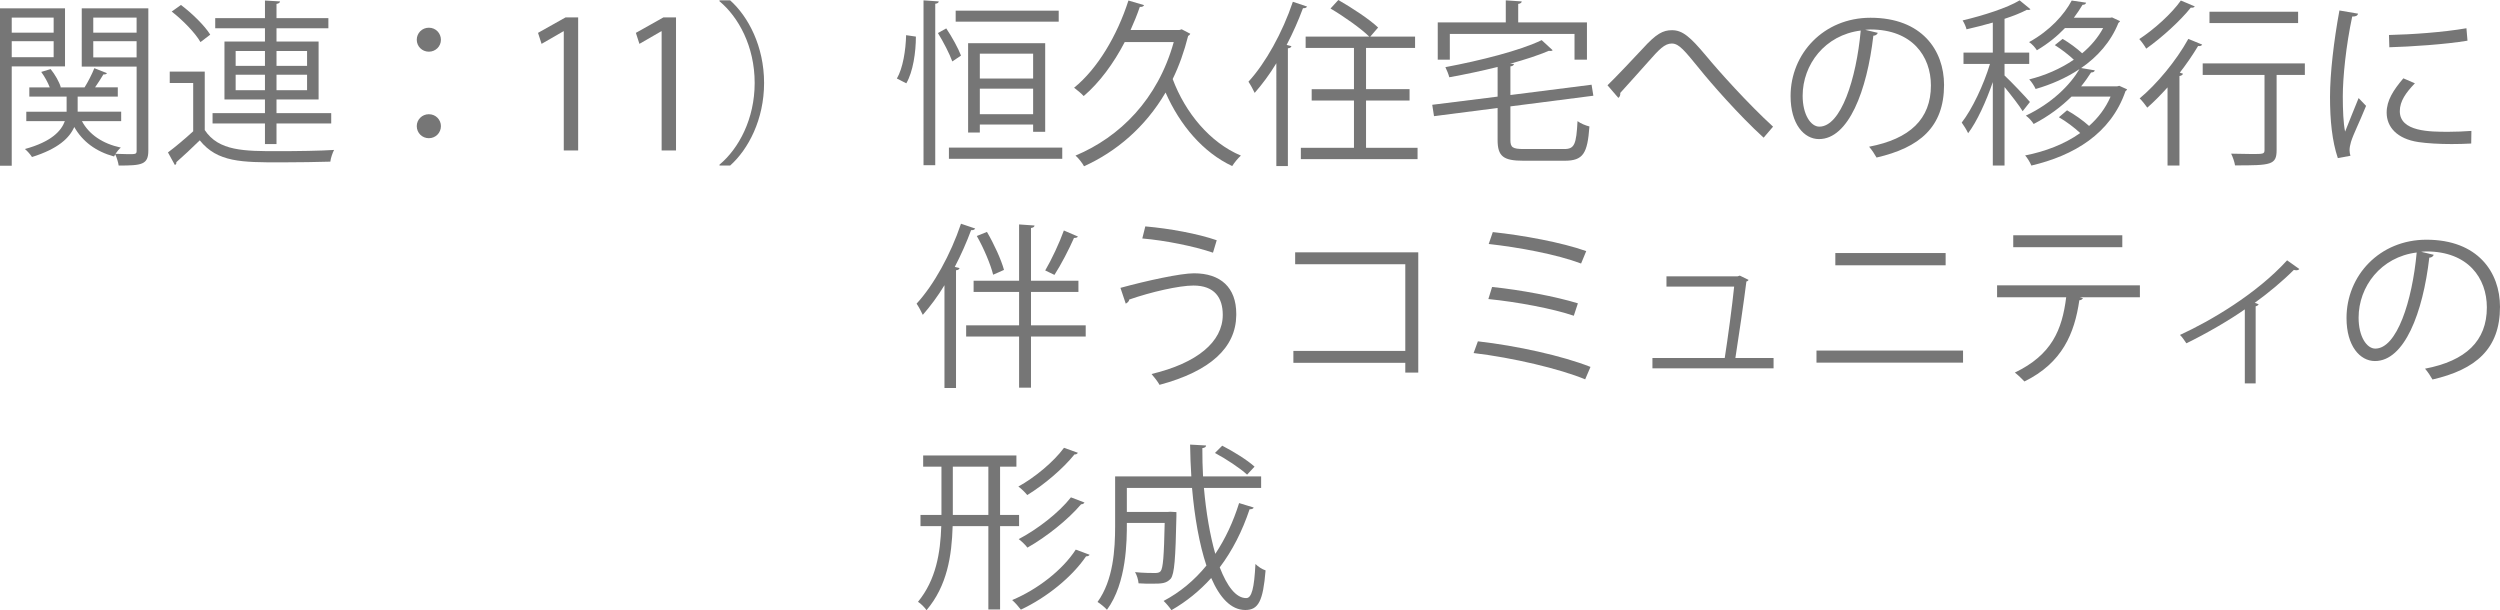 <?xml version="1.0" encoding="UTF-8"?><svg id="_レイヤー_2" xmlns="http://www.w3.org/2000/svg" viewBox="0 0 225.27 54.981"><defs><style>.cls-1{fill:#767676;}</style></defs><g id="_レイヤー_2-2"><g id="_レイヤー_5のコピー"><g><path class="cls-1" d="m5.858,5.986H1.057v8.947H0V.752h5.858v5.234Zm-1.024-4.401H1.057v1.36h3.777v-1.36Zm-3.777,3.569h3.777v-1.44H1.057v1.44ZM13.366.752v12.821c0,1.265-.592,1.345-2.673,1.345-.032-.272-.176-.721-.304-1.009-.048.064-.08.128-.112.192-1.649-.448-2.849-1.36-3.585-2.657-.432.992-1.457,1.969-3.81,2.705-.128-.208-.416-.544-.64-.72,2.401-.656,3.281-1.633,3.602-2.514h-3.474v-.848h3.633v-1.361h-3.361v-.832h1.841c-.16-.432-.464-.977-.768-1.393l.848-.256c.4.496.784,1.168.913,1.633l-.048.016h2.193c.304-.48.688-1.232.88-1.729l1.137.448c-.048.096-.176.128-.32.112-.192.319-.48.784-.752,1.168h2.049v.832h-3.617v1.361h3.921v.848h-3.537c.64,1.201,1.856,2.033,3.505,2.386-.16.128-.336.352-.48.56.432.017.833.032,1.137.032.688,0,.768,0,.768-.32v-7.571h-4.946V.752h6.002Zm-1.057.833h-3.905v1.36h3.905v-1.36Zm-3.905,3.585h3.905v-1.456h-3.905v1.456Z"/><path class="cls-1" d="m18.449,6.45v5.267c1.249,1.904,3.585,1.904,6.595,1.904,1.761,0,3.81-.031,5.058-.111-.128.239-.304.736-.336,1.056-1.104.032-2.865.064-4.45.064-3.521,0-5.73,0-7.315-1.985-.736.721-1.489,1.425-2.113,1.97.016.128-.016.191-.128.256l-.625-1.137c.688-.512,1.521-1.217,2.273-1.904v-4.354h-2.113v-1.024h3.153ZM16.304.448c1.008.752,2.145,1.873,2.641,2.673l-.88.672c-.464-.815-1.584-1.969-2.593-2.753l.832-.592Zm7.571,12.533v-1.857h-4.722v-.928h4.722v-1.232h-3.649V3.745h3.649v-1.2h-4.482v-.912h4.482V.048l1.36.08c-.016.112-.112.192-.32.224v1.281h4.674v.912h-4.674v1.2h3.793v5.219h-3.793v1.232h4.93v.928h-4.93v1.857h-1.041Zm-2.641-8.388v1.345h2.641v-1.345h-2.641Zm0,3.537h2.641v-1.393h-2.641v1.393Zm6.435-3.537h-2.753v1.345h2.753v-1.345Zm0,3.537v-1.393h-2.753v1.393h2.753Z"/><path class="cls-1" d="m39.731,3.585c0,.593-.48,1.073-1.088,1.073s-1.089-.48-1.089-1.073c0-.607.48-1.088,1.089-1.088.64,0,1.088.512,1.088,1.088Zm0,7.779c0,.608-.48,1.089-1.088,1.089s-1.089-.48-1.089-1.089c0-.592.48-1.072,1.089-1.072.64,0,1.088.513,1.088,1.072Z"/><path class="cls-1" d="m50.801,13.558V2.817h-.032l-1.969,1.136-.32-.992,2.481-1.393h1.136v11.989h-1.296Z"/><path class="cls-1" d="m59.618,13.558V2.817h-.032l-1.969,1.136-.32-.992,2.481-1.393h1.136v11.989h-1.296Z"/><path class="cls-1" d="m64.832,14.838c1.745-1.457,3.17-4.13,3.17-7.363,0-3.313-1.473-5.954-3.17-7.362V.032h.961c1.633,1.456,3.057,4.146,3.057,7.442s-1.424,5.986-3.057,7.443h-.961v-.08Z"/><path class="cls-1" d="m82.529,3.297c0,1.409-.256,3.17-.864,4.21l-.849-.432c.544-.929.801-2.562.832-3.906l.881.128Zm.688-3.265l1.376.096c-.016.112-.112.192-.32.208v14.55h-1.056V.032Zm2.049,2.528c.528.785,1.088,1.81,1.328,2.449l-.784.528c-.24-.672-.801-1.761-1.297-2.561l.753-.417Zm.239,10.741h10.213v1.008h-10.213v-1.008ZM95.398.96v.993h-9.284v-.993h9.284Zm-1.217,10.917h-1.088v-.656h-4.803v.72h-1.056V3.89h6.946v7.987Zm-1.088-7.043h-4.803v2.241h4.803v-2.241Zm-4.803,5.458h4.803v-2.305h-4.803v2.305Z"/><path class="cls-1" d="m106.484,2.641l.769.4c-.032.08-.112.16-.192.192-.353,1.408-.816,2.705-1.393,3.89,1.137,3.041,3.361,5.73,6.146,6.898-.256.225-.608.656-.784.944-2.625-1.232-4.706-3.682-6.003-6.627-1.841,3.138-4.449,5.33-7.347,6.644-.144-.272-.512-.753-.769-.961,4.002-1.681,7.411-5.058,8.852-10.229h-4.417c-1.009,1.938-2.273,3.65-3.698,4.866-.191-.224-.608-.56-.864-.752,2.097-1.697,3.874-4.674,4.898-7.859l1.408.416c-.048.112-.176.177-.384.16-.24.704-.528,1.409-.833,2.081h4.402l.208-.064Z"/><path class="cls-1" d="m115.009,5.698c-.608,1.009-1.281,1.904-1.953,2.673-.112-.256-.384-.752-.561-1.008,1.537-1.665,3.073-4.435,4.002-7.203l1.28.432c-.063.112-.176.16-.368.145-.416,1.12-.912,2.241-1.473,3.313l.433.111c-.032.097-.112.177-.32.192v10.612h-1.04V5.698Zm8.083,7.619h4.642v1.024h-10.517v-1.024h4.786v-4.258h-3.81v-1.024h3.81v-3.714h-4.354v-1.024h5.73c-.753-.736-2.289-1.824-3.489-2.528l.704-.769c1.232.704,2.817,1.744,3.585,2.48l-.704.816h4.034v1.024h-4.418v3.714h3.922v1.024h-3.922v4.258Z"/><path class="cls-1" d="m136.099,12.613c0,.672.191.816,1.232.816h3.617c.929,0,1.089-.417,1.2-2.514.272.208.736.4,1.073.48-.177,2.417-.545,3.089-2.241,3.089h-3.697c-1.809,0-2.337-.384-2.337-1.872v-2.882l-5.73.736-.16-1.024,5.891-.736v-2.673c-1.425.353-2.93.673-4.354.929-.063-.256-.224-.656-.352-.912,3.153-.593,6.723-1.489,8.676-2.434l.992.912c-.048.049-.112.064-.192.064-.048,0-.096,0-.144-.016-.945.399-2.161.8-3.506,1.168l.353.017c-.017.111-.097.191-.32.224v2.577l7.314-.929.16.992-7.475.961v3.025Zm-5.458-9.556v2.32h-1.089v-3.361h6.131V.032l1.44.096c-.017.112-.097.192-.32.224v1.665h6.194v3.361h-1.12v-2.32h-11.236Z"/><path class="cls-1" d="m144.848,7.683c.672-.64,2.32-2.385,3.169-3.297,1.232-1.36,1.841-1.665,2.642-1.665.96,0,1.648.608,3.073,2.306,1.136,1.376,3.761,4.306,6.034,6.386l-.849.993c-2.192-1.985-4.802-4.979-5.762-6.179-1.361-1.665-1.857-2.305-2.514-2.305-.64,0-1.137.527-2.112,1.632-.545.625-1.841,2.049-2.529,2.817.016.208-.048.368-.176.448l-.977-1.137Z"/><path class="cls-1" d="m169.204,2.961c-.064.145-.192.256-.4.256-.576,4.979-2.241,9.316-4.898,9.316-1.344,0-2.561-1.345-2.561-3.874,0-3.842,2.993-7.059,7.203-7.059,4.626,0,6.626,2.929,6.626,6.051,0,3.81-2.208,5.65-6.082,6.546-.145-.256-.416-.688-.672-.976,3.681-.705,5.57-2.497,5.57-5.522,0-2.642-1.697-5.042-5.442-5.042-.16,0-.337.016-.48.032l1.137.271Zm-1.537-.208c-3.233.4-5.234,3.073-5.234,5.874,0,1.713.736,2.785,1.505,2.785,1.937,0,3.329-4.273,3.729-8.659Z"/><path class="cls-1" d="m180.625,6.803c.528.48,1.953,1.984,2.289,2.385l-.656.832c-.272-.464-1.041-1.456-1.633-2.177v7.075h-1.057v-7.523c-.608,1.761-1.425,3.554-2.225,4.61-.128-.288-.4-.721-.576-.961.929-1.184,1.969-3.377,2.545-5.281h-2.385v-1.024h2.641v-2.705c-.784.224-1.601.432-2.369.607-.048-.224-.208-.576-.352-.8,1.873-.448,4.001-1.121,5.138-1.809l.977.8c-.048.048-.096.064-.176.064-.048,0-.097,0-.145-.017-.544.288-1.232.561-2.017.816v3.042h2.225v1.024h-2.225v1.04Zm10.34.929l.705.319c-.032.08-.097.129-.145.16-1.328,3.857-4.674,5.811-8.483,6.707-.112-.272-.353-.688-.561-.912,1.809-.353,3.538-1.009,4.962-2.018-.512-.479-1.248-1.04-1.92-1.424l.735-.625c.688.385,1.457.929,1.985,1.409.816-.721,1.488-1.601,1.937-2.642h-3.521c-.896.881-2.017,1.745-3.409,2.466-.144-.24-.464-.593-.704-.753,2.353-1.12,3.985-2.753,4.834-4.193-1.2.8-2.562,1.393-3.954,1.793-.111-.257-.368-.656-.576-.864,1.409-.353,2.802-.945,4.018-1.777-.464-.432-1.12-.944-1.712-1.312l.704-.561c.608.353,1.296.865,1.761,1.297.768-.641,1.424-1.408,1.889-2.272h-3.441c-.673.704-1.505,1.393-2.529,2-.144-.239-.464-.592-.704-.736,1.889-1.04,3.186-2.496,3.842-3.745l1.296.192c-.031.128-.128.191-.32.191-.224.368-.479.769-.784,1.169h3.266l.176-.032.721.336c-.032.08-.096.112-.145.16-.687,1.713-1.889,3.058-3.361,4.066l1.232.208c-.031.111-.128.191-.336.191-.256.4-.544.816-.896,1.249h3.25l.191-.048Z"/><path class="cls-1" d="m197.762.576c-.032.08-.16.144-.353.112-.929,1.168-2.593,2.688-4.018,3.697-.128-.24-.432-.656-.624-.864,1.345-.881,2.929-2.305,3.745-3.474l1.249.528Zm-2.449,14.342v-7.043c-.608.672-1.217,1.297-1.825,1.825-.144-.208-.479-.641-.688-.833,1.521-1.265,3.281-3.361,4.386-5.362l1.248.513c-.048.096-.176.16-.368.128-.48.801-1.04,1.617-1.648,2.401l.288.096c-.032.096-.128.176-.32.208v8.067h-1.072Zm12.373-9.204v1.041h-2.545v6.771c0,1.345-.513,1.377-3.746,1.377-.048-.305-.191-.736-.352-1.057.704.016,1.36.032,1.856.032,1.041,0,1.152,0,1.152-.368v-6.755h-5.57v-1.041h9.204Zm-.608-4.657v1.024h-7.987v-1.024h7.987Z"/><path class="cls-1" d="m212.481,1.232c-.048.176-.208.272-.527.256-.561,2.609-.849,5.475-.849,7.203,0,1.2.048,2.417.208,3.169.304-.784.992-2.465,1.217-3.024l.672.704c-.656,1.616-1.137,2.528-1.36,3.249-.08.272-.128.528-.128.752,0,.177.032.337.08.496l-1.137.209c-.513-1.521-.704-3.378-.704-5.507,0-2.097.336-5.025.848-7.795l1.681.288Zm10.196,11.701c-.576.031-1.168.048-1.761.048-1.136,0-2.209-.064-2.977-.177-1.969-.288-2.882-1.376-2.882-2.656,0-1.104.608-2.033,1.505-3.09l1.04.448c-.8.832-1.36,1.601-1.36,2.513,0,1.857,2.722,1.857,4.386,1.857.673,0,1.393-.032,2.065-.08l-.017,1.137Zm-7.411-9.78c2.065-.048,4.851-.24,6.979-.608l.096,1.12c-1.984.337-5.202.545-7.043.593l-.032-1.104Z"/><path class="cls-1" d="m85.105,25.698c-.608,1.009-1.28,1.904-1.953,2.673-.111-.256-.384-.752-.56-1.008,1.536-1.665,3.073-4.435,4.001-7.203l1.281.432c-.064.112-.177.16-.368.145-.417,1.12-.913,2.241-1.473,3.313l.432.111c-.032.097-.111.177-.32.192v10.612h-1.04v-9.268Zm12.726,3.617v1.009h-4.931v4.609h-1.072v-4.609h-4.77v-1.009h4.77v-3.009h-4.098v-1.009h4.098v-5.074l1.393.097c-.016.111-.096.191-.32.224v4.754h4.274v1.009h-4.274v3.009h4.931Zm-8.9-8.419c.641,1.088,1.297,2.528,1.537,3.425l-.977.433c-.224-.912-.849-2.401-1.473-3.489l.912-.368Zm5.251,3.474c.56-.945,1.296-2.514,1.681-3.602l1.264.544c-.048.096-.176.128-.352.128-.433.992-1.169,2.417-1.761,3.329l-.832-.399Z"/><path class="cls-1" d="m100.961,25.938c2.4-.656,5.426-1.312,6.626-1.312,2.401,0,3.81,1.28,3.81,3.649v.128c-.032,2.913-2.32,5.042-6.915,6.274-.144-.272-.479-.704-.72-.977,4.098-.977,6.419-2.896,6.419-5.33,0-1.536-.736-2.641-2.642-2.641-1.28,0-3.825.576-5.794,1.265.016.128-.145.288-.305.368l-.479-1.425Zm2.24-5.538c2.193.191,4.722.656,6.435,1.248l-.336,1.12c-1.696-.576-4.29-1.104-6.37-1.28l.271-1.088Z"/><path class="cls-1" d="m127.797,22.737v10.836h-1.169v-.88h-10.084v-1.073h10.084v-7.811h-9.924v-1.072h11.093Z"/><path class="cls-1" d="m133.169,30.756c3.521.4,7.635,1.312,10.147,2.306l-.479,1.12c-2.273-.944-6.531-1.953-10.053-2.369l.385-1.057Zm1.28-4.897c2.545.256,5.746.864,7.731,1.473l-.368,1.12c-1.873-.64-5.106-1.248-7.699-1.505l.336-1.088Zm.063-4.946c2.722.288,6.211.929,8.42,1.713l-.464,1.12c-2.209-.832-5.603-1.456-8.324-1.761l.368-1.072Z"/><path class="cls-1" d="m159.813,32.261v.929h-10.916v-.929h6.515c.256-1.616.688-4.802.849-6.435h-6.099v-.929h6.418l.192-.063.784.384c-.016.064-.096.128-.191.145-.208,1.681-.721,5.186-.993,6.898h3.441Z"/><path class="cls-1" d="m176.886,31.589v1.088h-13.206v-1.088h13.206Zm-1.569-8.788v1.104h-9.939v-1.104h9.939Z"/><path class="cls-1" d="m192.822,26.787h-5.41l.272.079c-.032.097-.145.177-.32.192-.433,2.978-1.521,5.635-4.946,7.315-.192-.208-.592-.593-.864-.801,3.329-1.601,4.258-3.842,4.626-6.786h-6.227v-1.073h12.869v1.073Zm-1.585-4.515h-9.828v-1.072h9.828v1.072Z"/><path class="cls-1" d="m207.189,24.241c-.063.08-.16.112-.272.112-.079,0-.144-.016-.224-.032-1.024,1.024-2.337,2.113-3.521,2.962.208.08.305.111.353.144-.032.064-.145.145-.272.176v6.947h-.977v-6.675c-1.36.961-3.537,2.225-5.266,3.058-.128-.192-.385-.576-.576-.753,2.753-1.265,6.883-3.682,9.651-6.723l1.104.784Z"/><path class="cls-1" d="m219.299,22.961c-.063.145-.191.256-.4.256-.576,4.979-2.24,9.316-4.897,9.316-1.345,0-2.562-1.345-2.562-3.874,0-3.842,2.993-7.059,7.203-7.059,4.626,0,6.627,2.929,6.627,6.051,0,3.81-2.209,5.65-6.083,6.546-.144-.256-.416-.688-.672-.976,3.682-.705,5.57-2.497,5.57-5.522,0-2.642-1.696-5.042-5.442-5.042-.16,0-.336.016-.48.032l1.137.271Zm-1.536-.208c-3.233.4-5.234,3.073-5.234,5.874,0,1.713.736,2.785,1.505,2.785,1.937,0,3.329-4.273,3.729-8.659Z"/><path class="cls-1" d="m91.828,47.41h-1.713v7.507h-1.056v-7.507h-3.218c-.08,2.689-.496,5.378-2.353,7.571-.16-.24-.528-.608-.769-.752,1.633-2.001,2.017-4.418,2.097-6.819h-1.873v-1.008h1.889v-4.354h-1.648v-1.009h8.403v1.009h-1.473v4.354h1.713v1.008Zm-5.971-1.008h3.202v-4.354h-3.202v4.354Zm12.325,3.585c-.048.096-.16.145-.32.145-1.264,1.856-3.521,3.697-5.874,4.802-.192-.256-.512-.624-.784-.864,2.257-.944,4.529-2.689,5.73-4.546l1.248.464Zm-1.057-9.188c-.063.112-.176.16-.304.145-1.009,1.265-2.737,2.737-4.258,3.665-.192-.239-.512-.56-.8-.768,1.456-.801,3.169-2.209,4.113-3.49l1.248.448Zm.593,4.482c-.048.096-.16.16-.305.16-1.152,1.36-3.104,2.929-4.834,3.905-.176-.24-.512-.561-.784-.769,1.649-.864,3.618-2.369,4.706-3.762l1.217.465Z"/><path class="cls-1" d="m108.484,43.97c.192,2.192.544,4.257,1.024,5.938.896-1.345,1.617-2.881,2.145-4.577l1.312.4c-.031.111-.159.16-.367.16-.657,1.968-1.553,3.729-2.689,5.233.656,1.696,1.456,2.769,2.385,2.769.496,0,.721-.88.832-3.073.24.24.608.48.913.577-.225,2.753-.641,3.569-1.825,3.569-1.297,0-2.305-1.121-3.073-2.882-1.04,1.152-2.241,2.129-3.585,2.897-.145-.224-.48-.624-.705-.832,1.489-.784,2.77-1.857,3.858-3.186-.641-1.921-1.073-4.386-1.297-6.994h-5.874v2.161h3.681l.225-.017.561.032v.368c-.08,3.825-.177,5.201-.513,5.634-.4.432-.816.448-1.681.448-.368,0-.784,0-1.217-.032-.031-.32-.144-.736-.319-1.009.784.08,1.521.08,1.792.08.225,0,.4-.031.513-.16.224-.271.304-1.36.368-4.354h-3.409c0,1.585,0,5.395-1.793,7.827-.176-.208-.608-.56-.849-.704,1.425-1.969,1.585-4.738,1.585-6.835v-4.481h6.866c-.063-.944-.096-1.904-.111-2.865l1.44.08c0,.129-.112.208-.336.24,0,.849.016,1.713.063,2.545h5.234v1.041h-5.154Zm1.648-3.81c1.024.528,2.289,1.312,2.913,1.889l-.672.72c-.624-.576-1.873-1.408-2.897-1.952l.656-.656Z"/></g></g></g></svg>